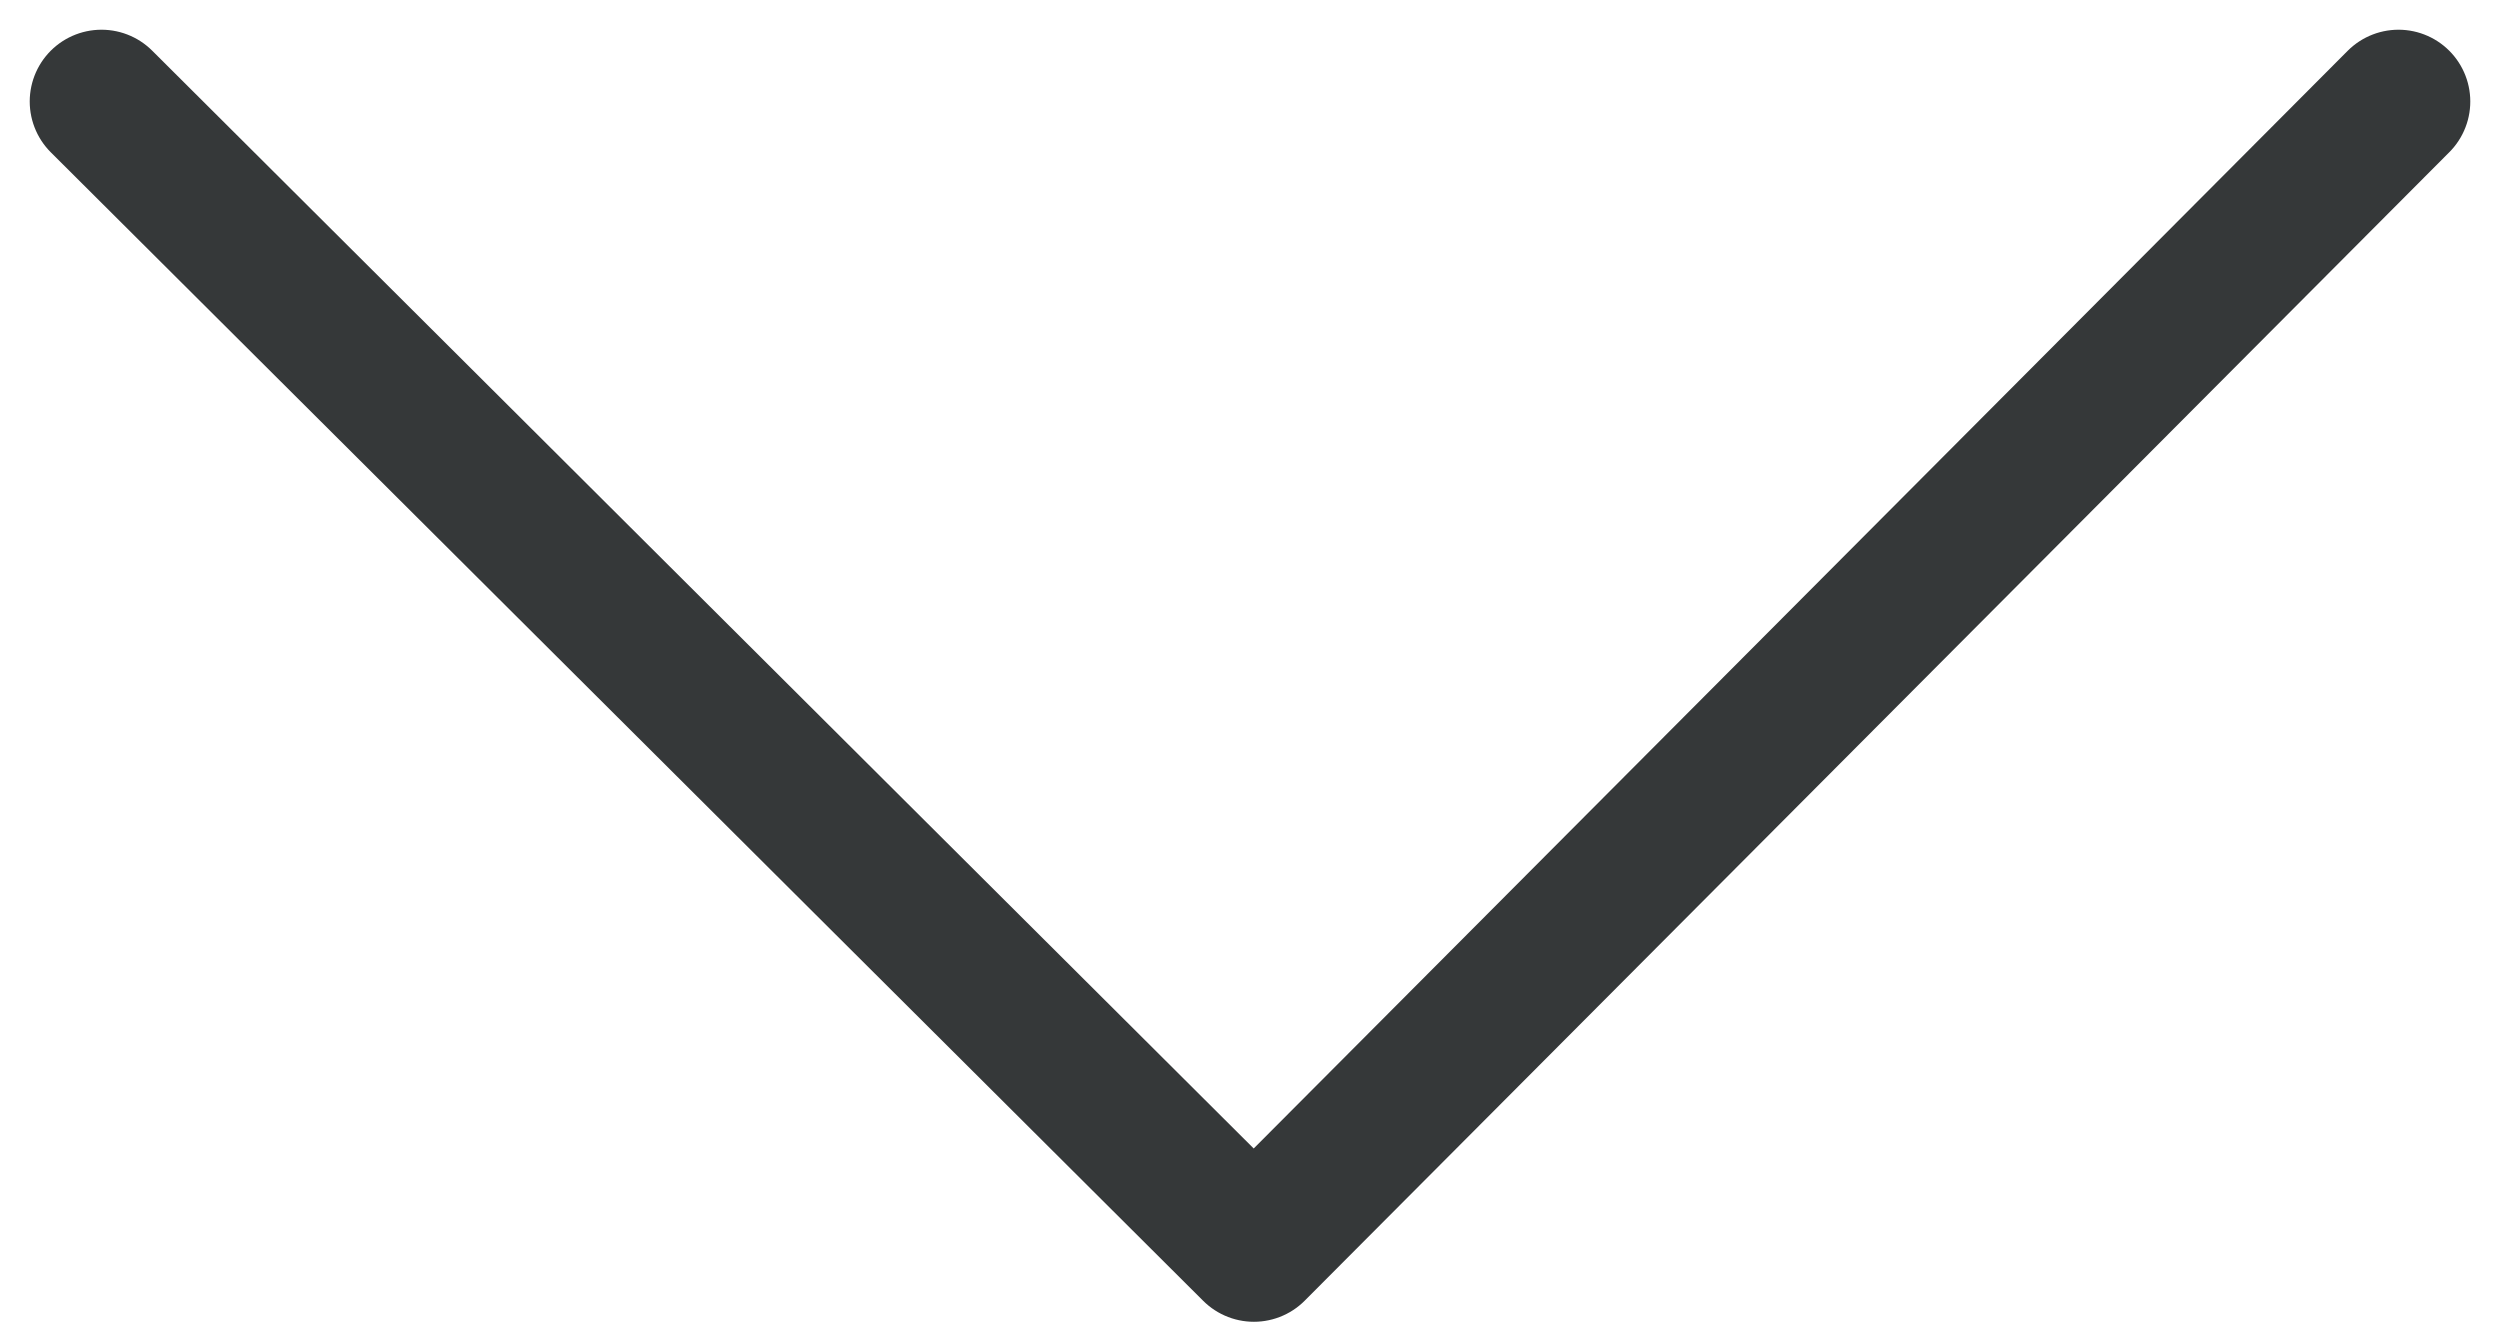 <svg height="9.207" viewBox="0 0 17.414 9.207" width="17.414" xmlns="http://www.w3.org/2000/svg"><path d="m30.172-15.307-8 8.027 8 7.973" fill="none" stroke="#353839" stroke-linecap="round" stroke-linejoin="round" transform="matrix(0 -1 1 0 16.014 30.879)"/></svg>